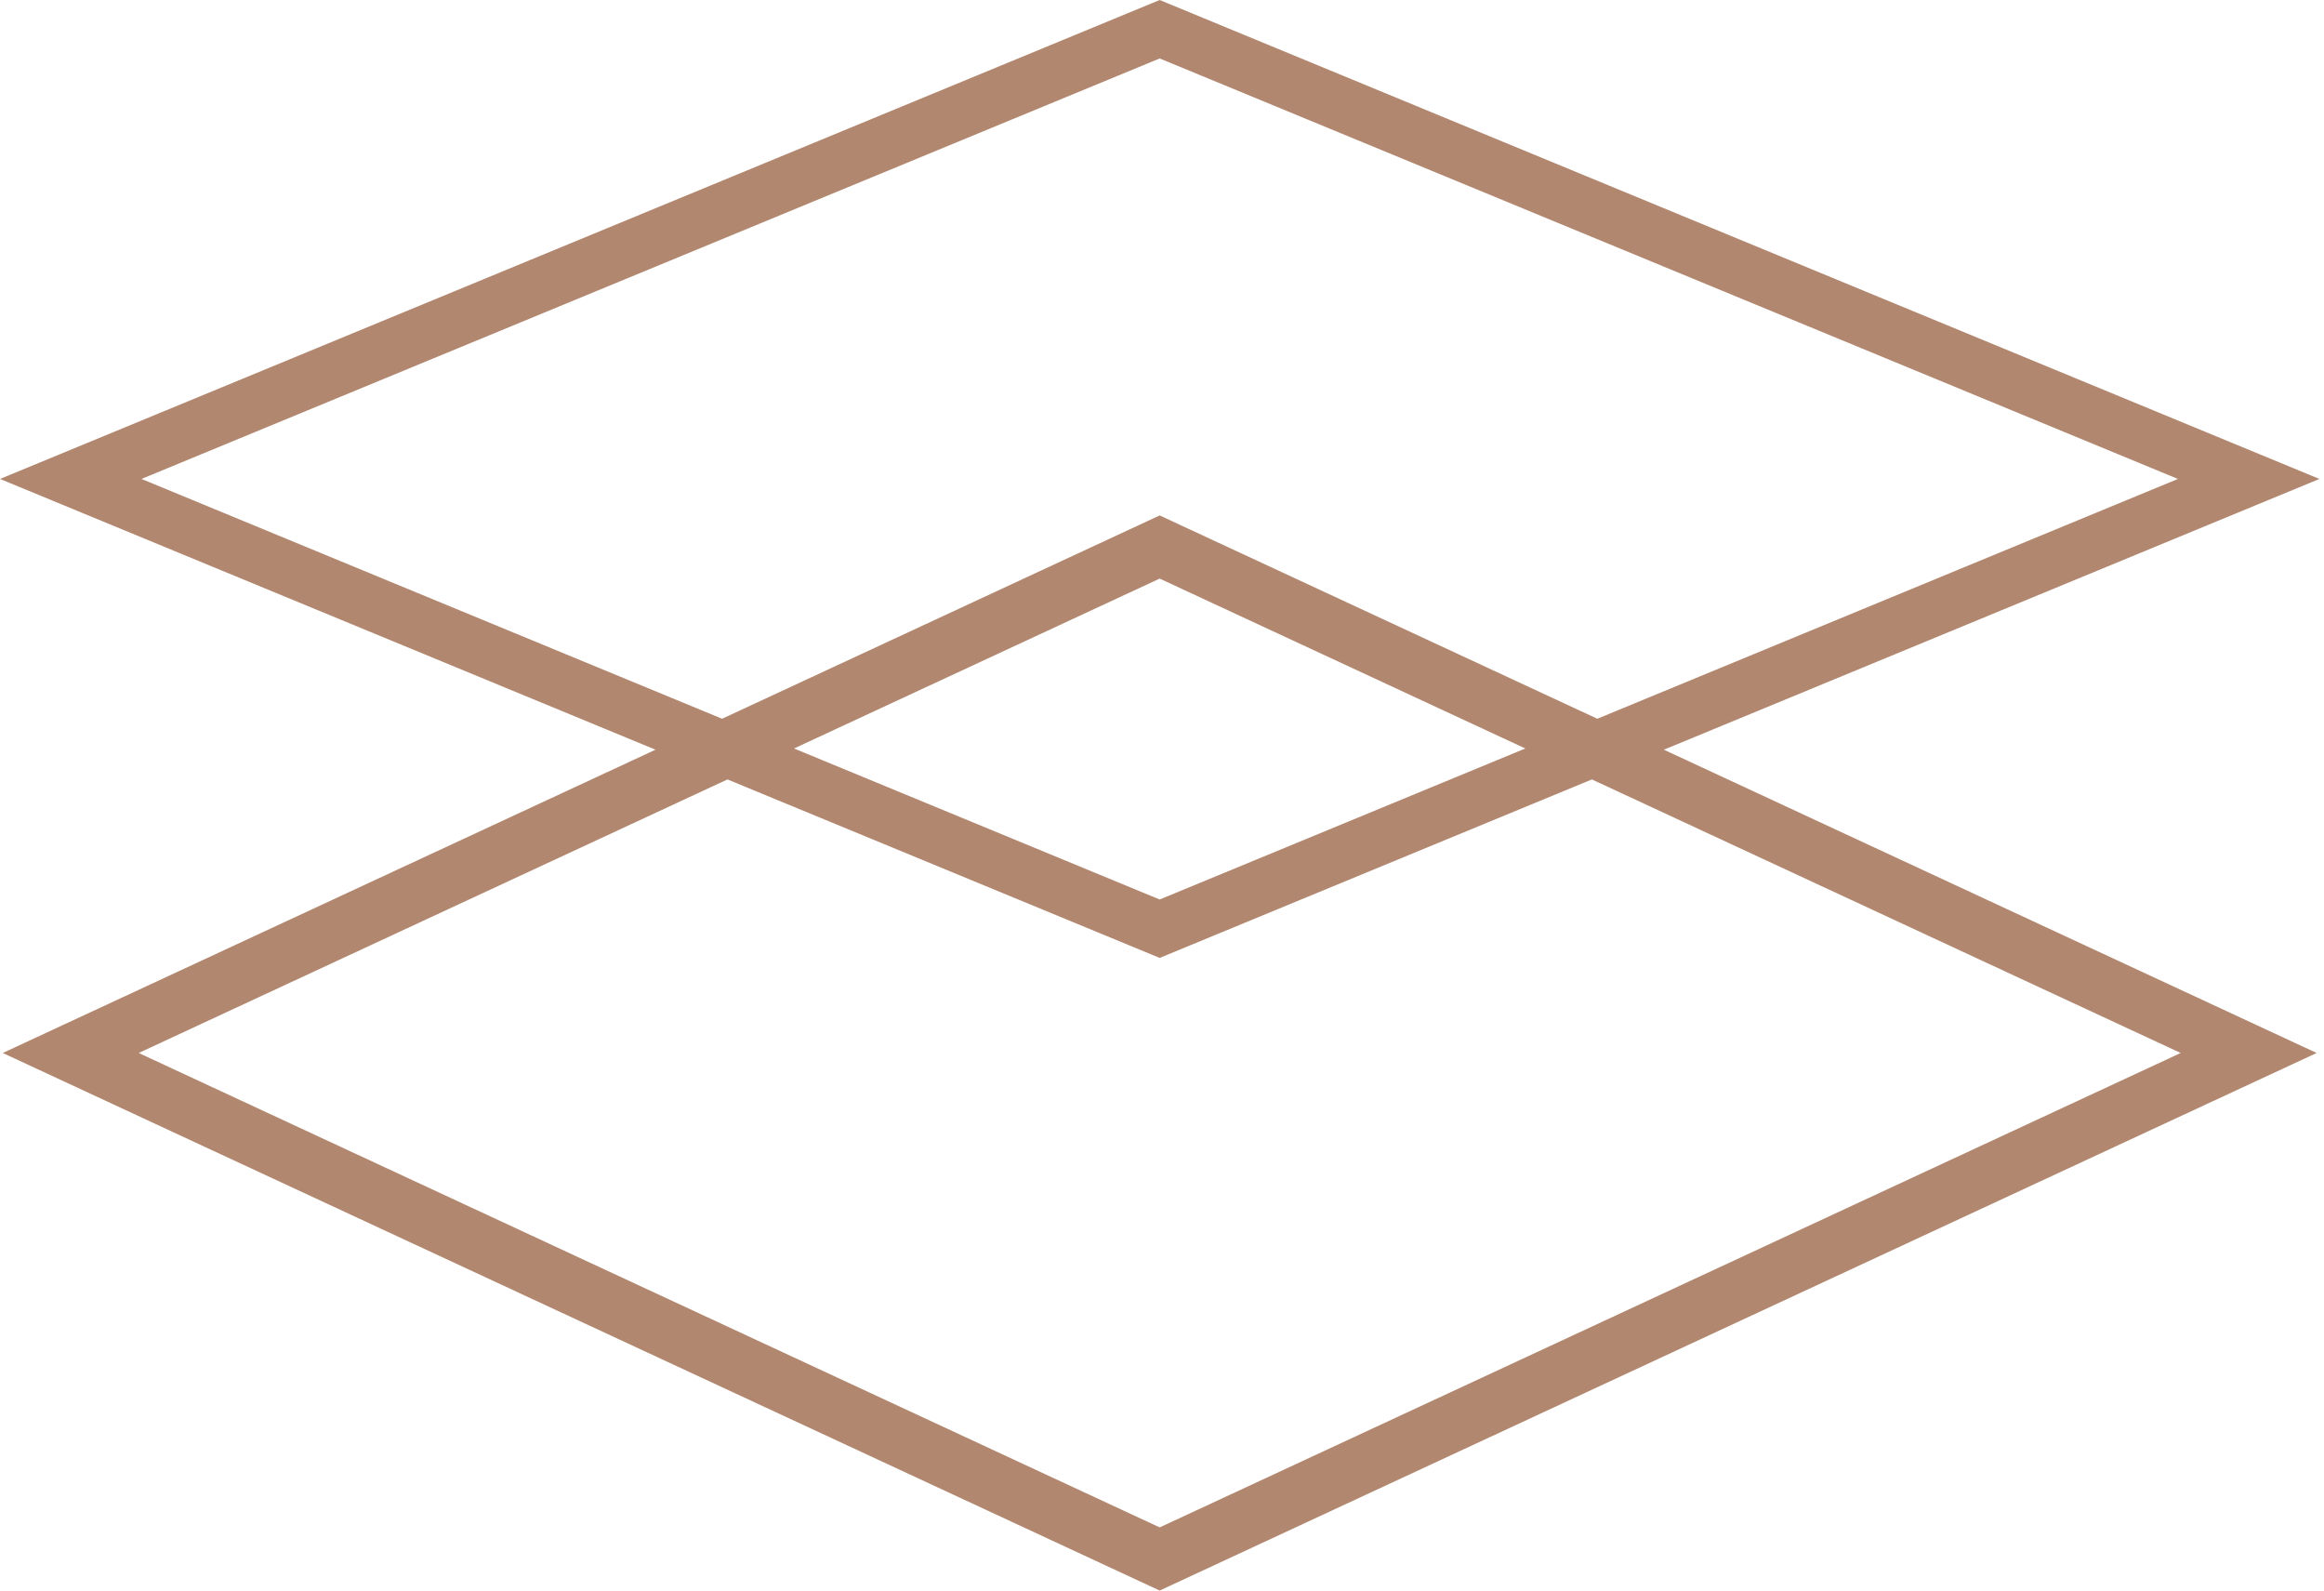 <?xml version="1.0" encoding="UTF-8" standalone="no"?>
<!DOCTYPE svg PUBLIC "-//W3C//DTD SVG 1.1//EN" "http://www.w3.org/Graphics/SVG/1.1/DTD/svg11.dtd">
<svg width="100%" height="100%" viewBox="0 0 76 52" version="1.1" xmlns="http://www.w3.org/2000/svg" xmlns:xlink="http://www.w3.org/1999/xlink" xml:space="preserve" xmlns:serif="http://www.serif.com/" style="fill-rule:evenodd;clip-rule:evenodd;stroke-linejoin:round;stroke-miterlimit:2;">
    <path d="M52.058,25.482L71.313,34.425L37.924,49.935L4.536,34.425L23.79,25.482L37.924,31.317L52.058,25.482ZM25.967,24.47L37.924,18.916L49.881,24.47L37.924,29.407L25.967,24.47ZM4.627,15.658L37.924,1.911L71.223,15.658L52.236,23.498L37.924,16.851L23.614,23.498L4.627,15.658ZM37.924,0L0,15.658L21.436,24.51L0.09,34.425L37.924,52L75.759,34.425L54.413,24.51L75.85,15.658L37.924,0Z" style="fill:#b2876f;fill-rule:nonzero;"/>
</svg>
